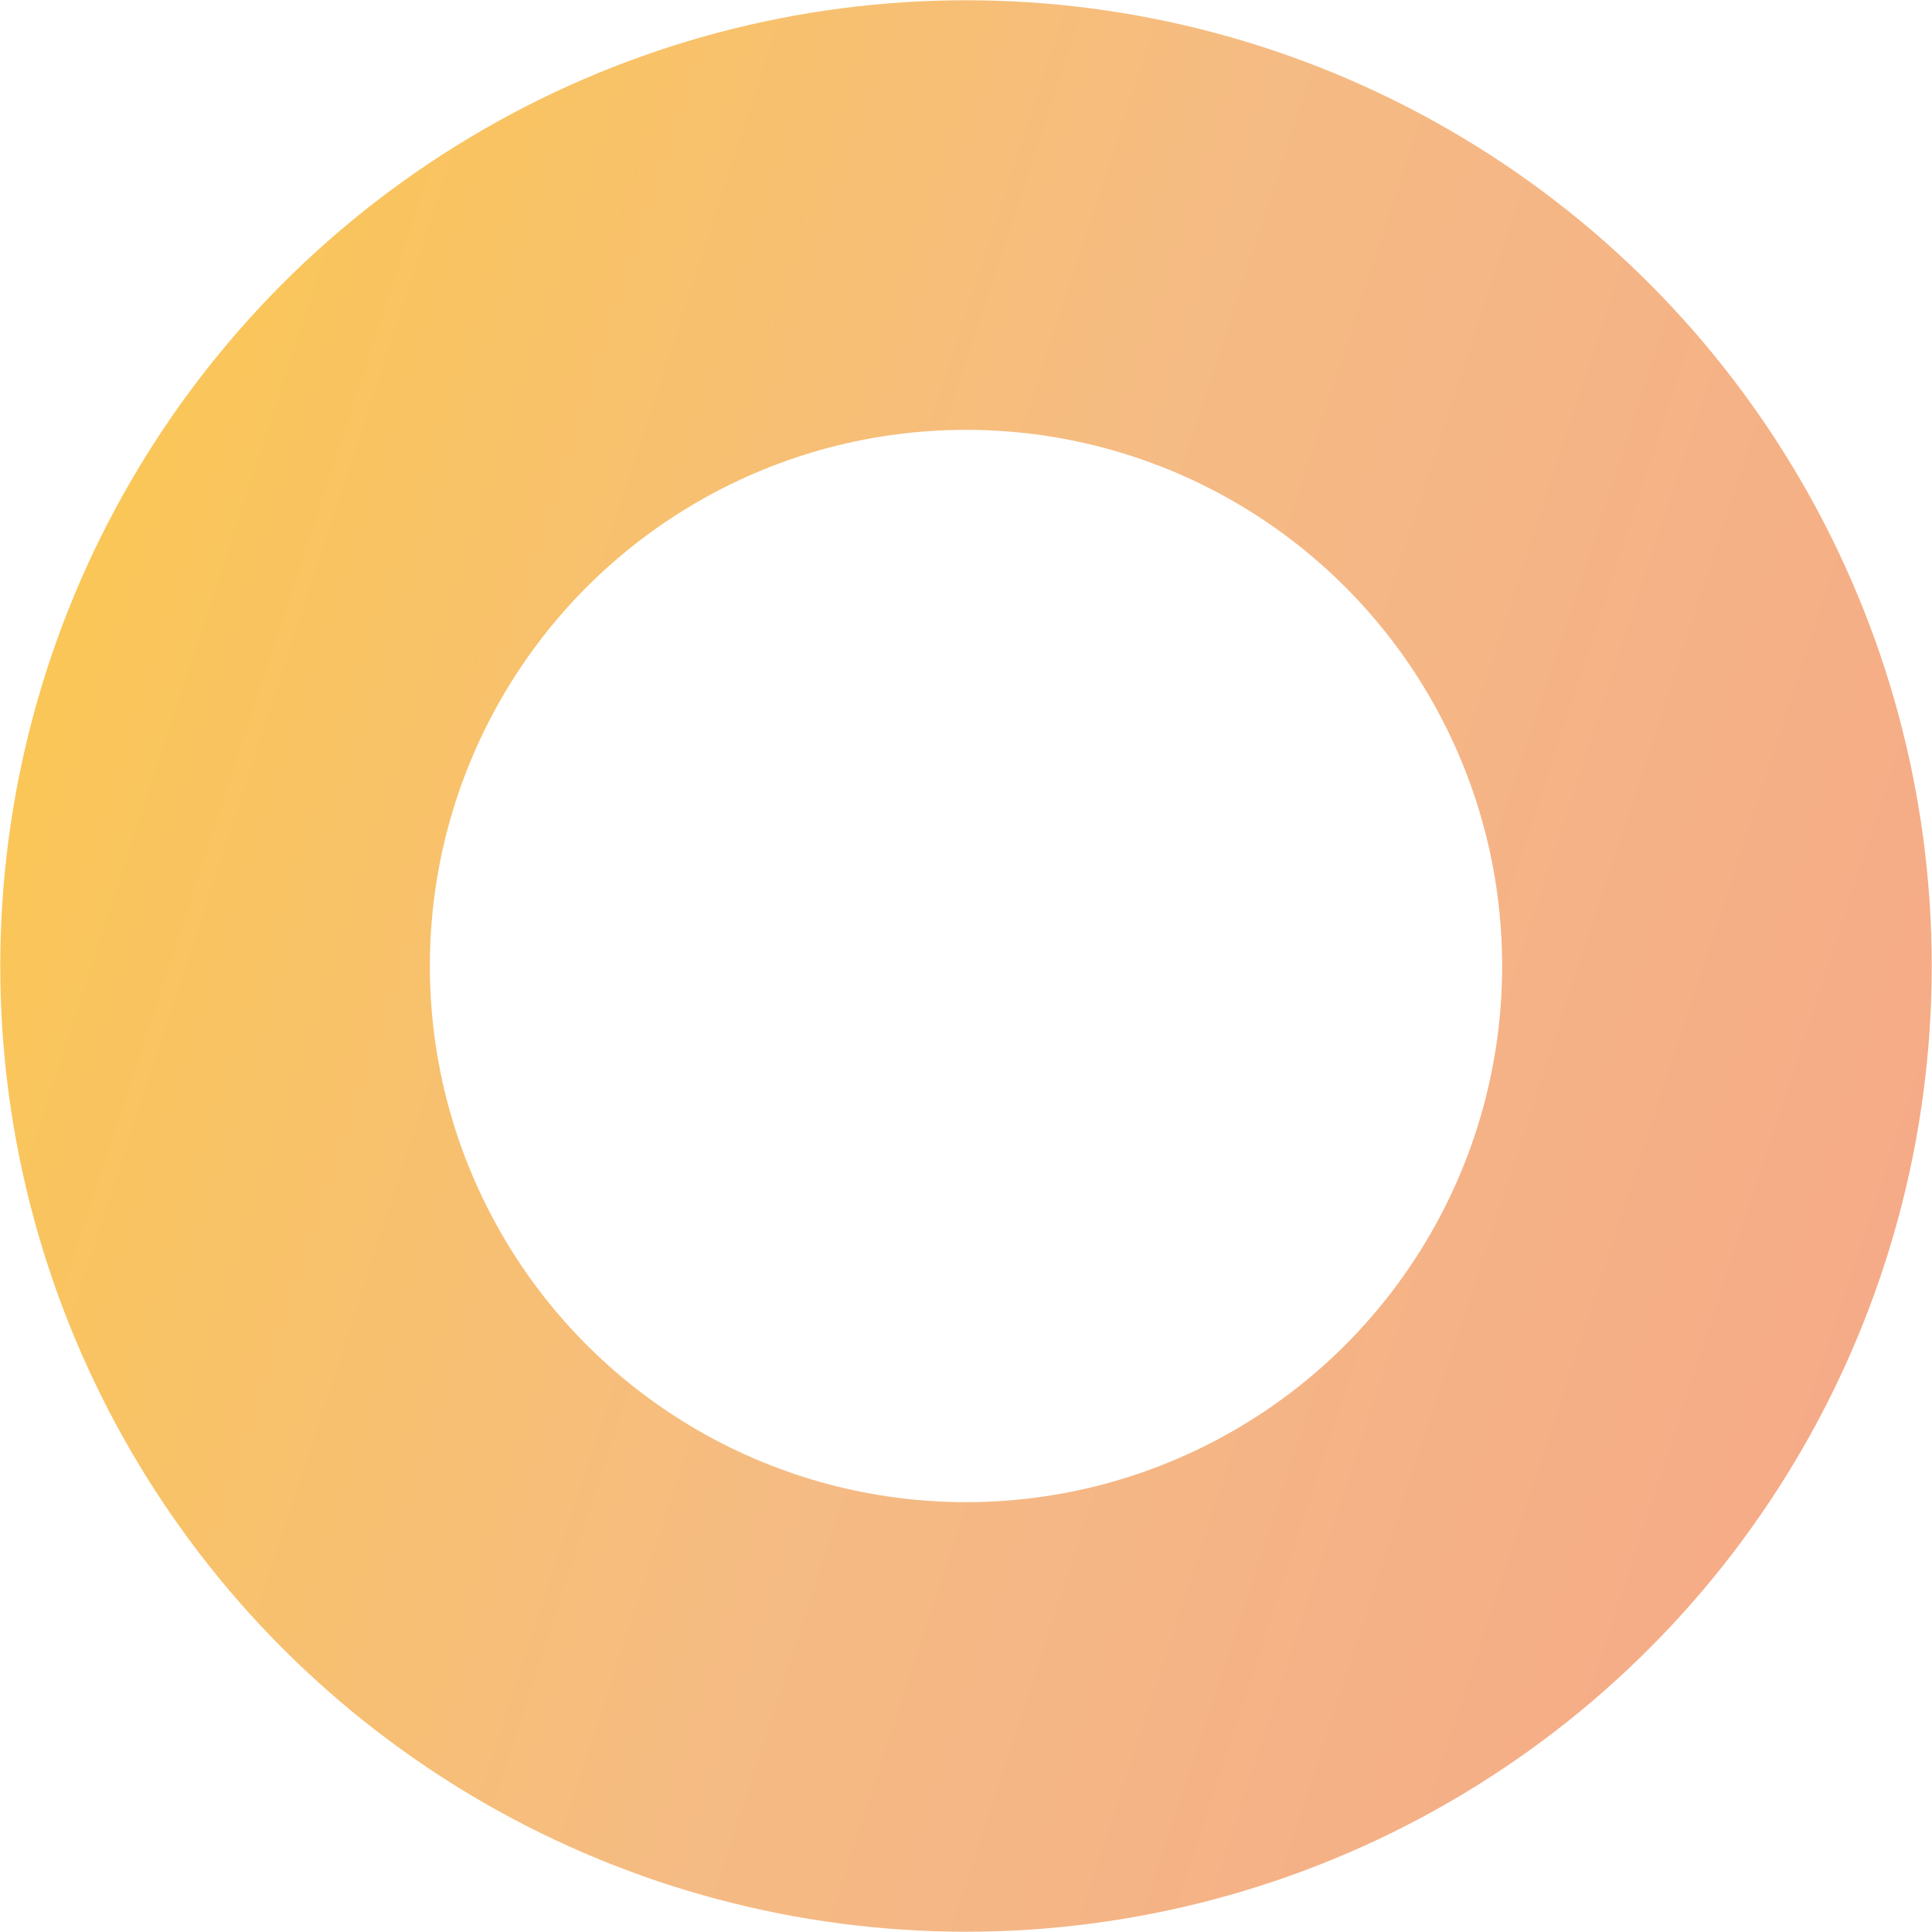 <?xml version="1.0" encoding="UTF-8"?>
<svg id="Layer_2" data-name="Layer 2" xmlns="http://www.w3.org/2000/svg" xmlns:xlink="http://www.w3.org/1999/xlink" viewBox="0 0 71.96 71.96">
  <defs>
    <style>
      .cls-1 {
        fill: none;
        stroke: url(#_名称未設定グラデーション_97);
        stroke-miterlimit: 10;
        stroke-width: 16px;
      }
    </style>
    <linearGradient id="_名称未設定グラデーション_97" data-name="名称未設定グラデーション 97" x1="-11.12" y1="-416.41" x2="60.82" y2="-416.41" gradientTransform="translate(-117.46 423.89) rotate(18.17)" gradientUnits="userSpaceOnUse">
      <stop offset="0" stop-color="#fac657"/>
      <stop offset=".51" stop-color="#f5bb84"/>
      <stop offset="1" stop-color="#f5ab87"/>
    </linearGradient>
  </defs>
  <g id="_レイヤー_1" data-name="レイヤー 1">
    <circle class="cls-1" cx="35.98" cy="35.98" r="27.97"/>
  </g>
</svg>